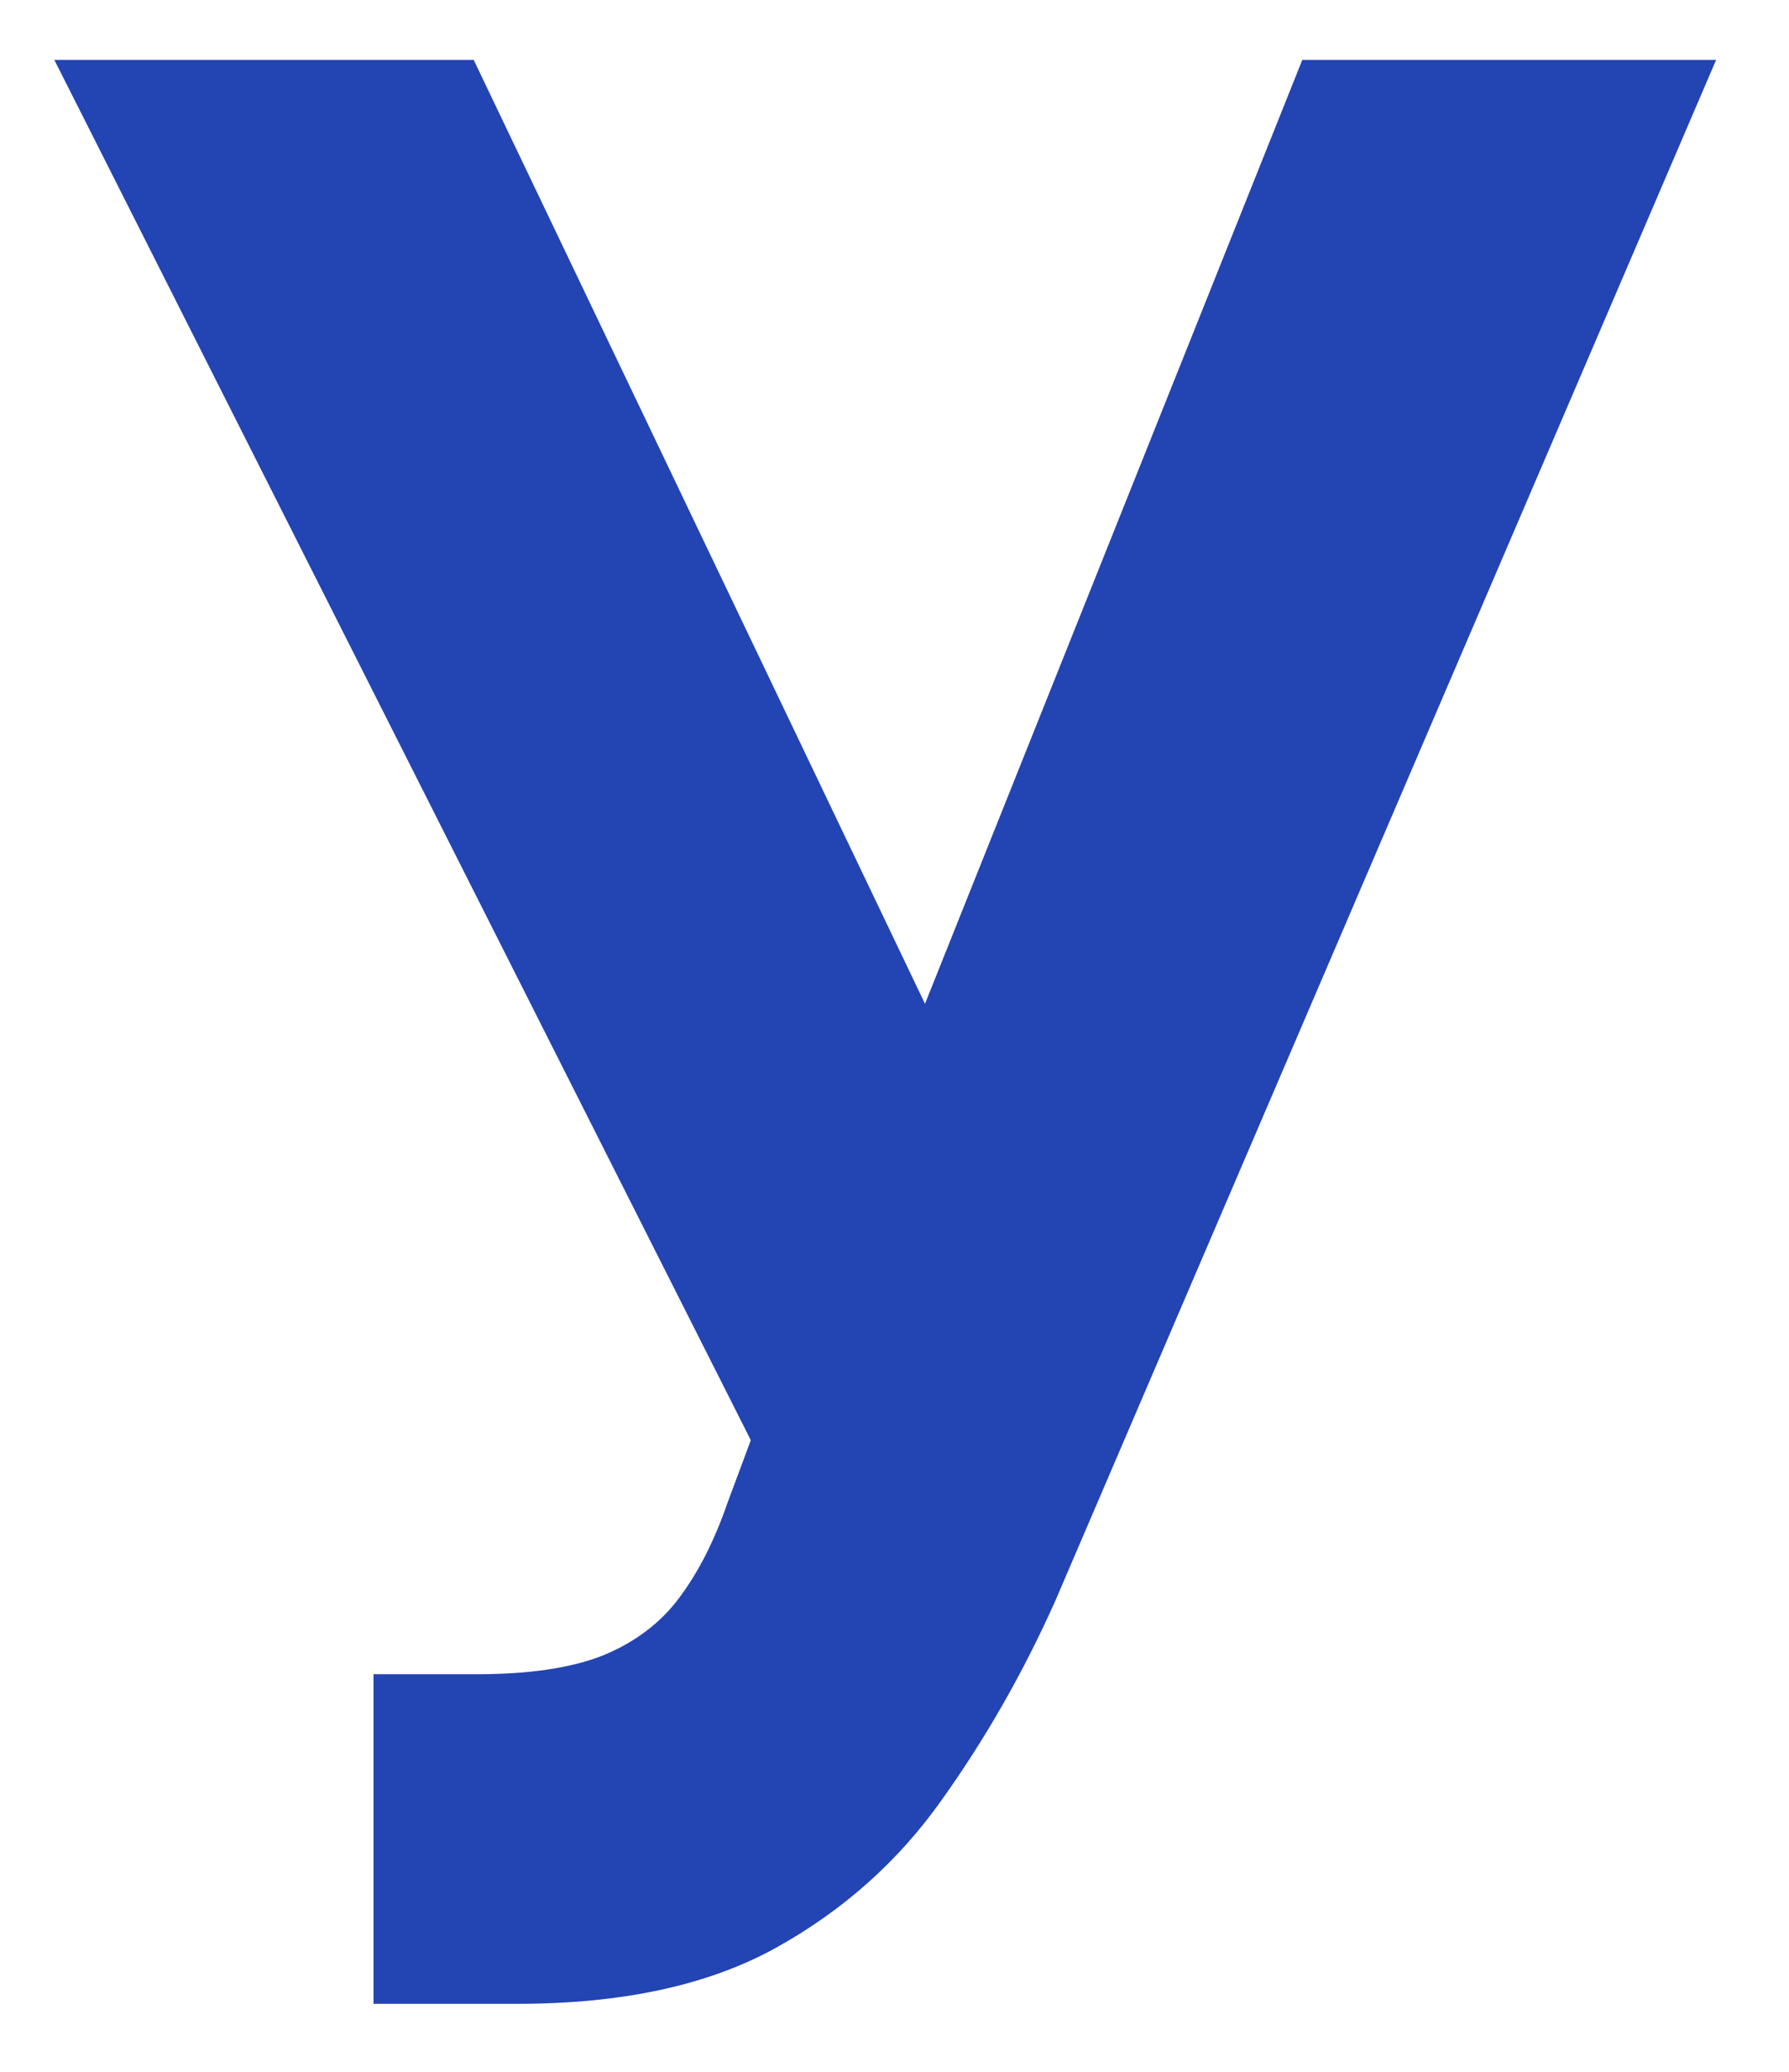 <?xml version="1.0" encoding="UTF-8"?> <svg xmlns="http://www.w3.org/2000/svg" width="19" height="22" viewBox="0 0 19 22" fill="none"><path d="M3.967 21.278V17.778H5.071C5.621 17.778 6.065 17.712 6.403 17.579C6.741 17.44 7.01 17.238 7.209 16.973C7.414 16.701 7.587 16.363 7.726 15.959L7.974 15.293L0.577 0.636H5.031L9.824 10.659L13.831 0.636H18.226L11.206 17.003C10.868 17.759 10.467 18.461 10.003 19.111C9.545 19.76 8.959 20.284 8.243 20.682C7.527 21.079 6.612 21.278 5.499 21.278H3.967Z" fill="#2344B3"></path></svg> 